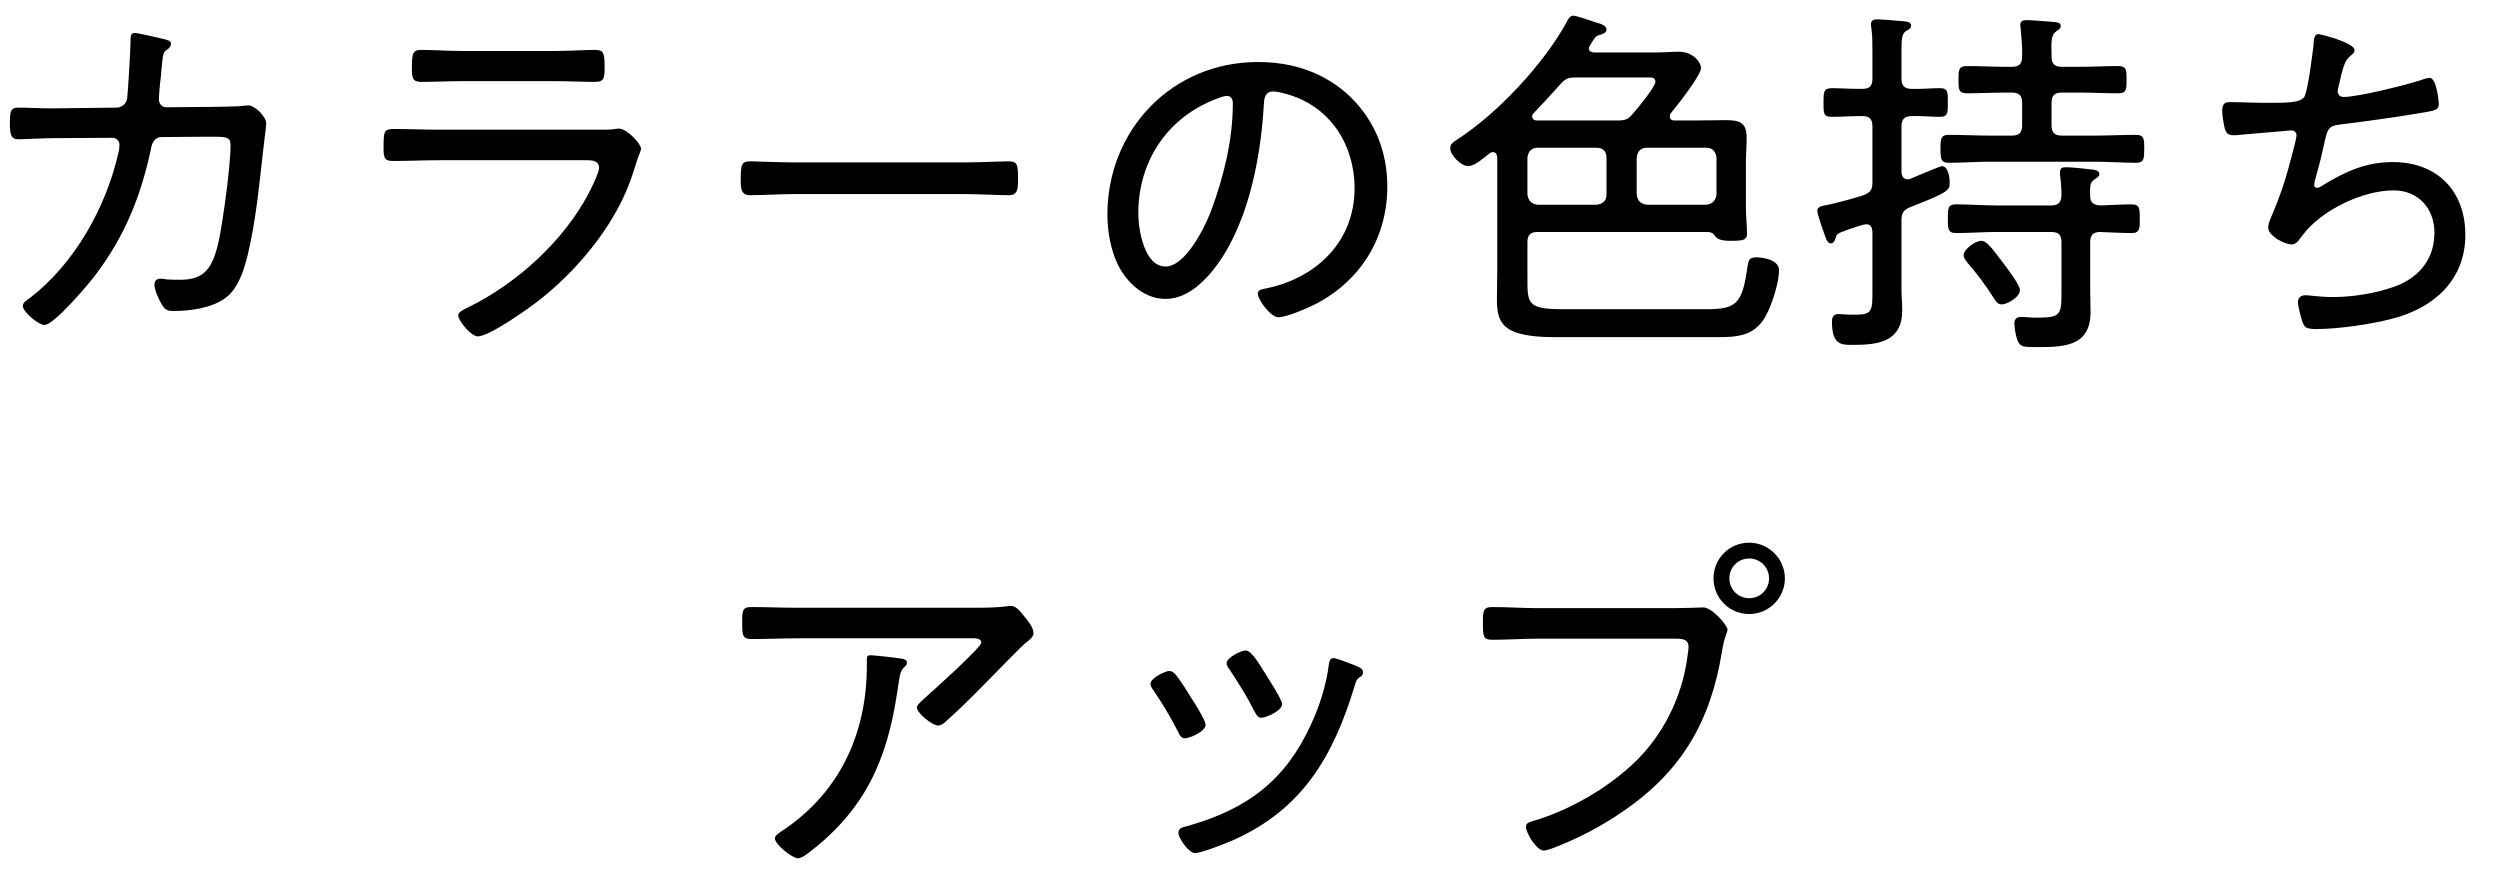 <svg width="66" height="23" viewBox="0 0 66 23" fill="none" xmlns="http://www.w3.org/2000/svg">
<path d="M40.605 16.055H44.13C44.489 16.055 44.946 16.036 44.965 16.036C45.208 16.036 45.606 16.521 45.606 16.618C45.606 16.715 45.529 16.774 45.461 17.191C45.169 19.017 44.412 20.347 42.868 21.405C42.315 21.794 41.703 22.114 41.062 22.366C40.974 22.396 40.848 22.454 40.751 22.454C40.567 22.454 40.285 21.988 40.285 21.832C40.285 21.726 40.373 21.706 40.46 21.677C41.489 21.386 42.664 20.687 43.383 19.89C44.033 19.162 44.441 18.24 44.557 17.269C44.567 17.23 44.577 17.123 44.577 17.075C44.577 16.832 44.334 16.861 44.082 16.861H40.596C40.198 16.861 39.8 16.89 39.401 16.89C39.149 16.89 39.149 16.793 39.149 16.443C39.149 16.142 39.149 16.026 39.392 16.026C39.8 16.026 40.198 16.055 40.605 16.055ZM46.179 14.744C45.888 14.744 45.655 14.977 45.655 15.268C45.655 15.56 45.888 15.793 46.179 15.793C46.47 15.793 46.703 15.56 46.703 15.268C46.703 14.977 46.47 14.744 46.179 14.744ZM46.179 14.327C46.694 14.327 47.121 14.754 47.121 15.268C47.121 15.793 46.694 16.21 46.179 16.21C45.655 16.21 45.237 15.793 45.237 15.268C45.237 14.744 45.655 14.327 46.179 14.327Z" fill="black"/>
<path d="M35.732 17.55C35.78 17.57 35.829 17.589 35.848 17.599C35.916 17.628 35.984 17.667 35.984 17.744C35.984 17.822 35.935 17.861 35.877 17.89C35.809 17.948 35.809 17.968 35.77 18.084C35.207 19.949 34.392 21.376 32.527 22.192C32.352 22.269 31.712 22.522 31.547 22.522C31.381 22.522 31.11 22.124 31.11 21.988C31.11 21.852 31.226 21.842 31.362 21.803C32.935 21.357 33.945 20.599 34.625 19.094C34.838 18.638 35.023 18.046 35.081 17.541C35.1 17.463 35.1 17.375 35.207 17.375C35.275 17.375 35.557 17.482 35.732 17.55ZM32.887 17.172C33.052 17.172 33.285 17.599 33.44 17.842C33.518 17.968 33.848 18.473 33.848 18.589C33.848 18.764 33.421 18.949 33.304 18.949C33.197 18.949 33.158 18.852 33.11 18.764C32.916 18.376 32.702 18.046 32.469 17.686C32.43 17.638 32.382 17.57 32.382 17.512C32.382 17.356 32.77 17.172 32.887 17.172ZM30.867 17.715C30.935 17.715 30.974 17.744 31.022 17.793C31.129 17.91 31.343 18.249 31.43 18.395C31.517 18.521 31.828 19.017 31.828 19.133C31.828 19.317 31.401 19.492 31.284 19.492C31.187 19.492 31.148 19.415 31.11 19.337C30.916 18.949 30.692 18.58 30.449 18.22C30.41 18.172 30.372 18.113 30.372 18.055C30.372 17.9 30.76 17.715 30.867 17.715Z" fill="black"/>
<path d="M22.982 17.298C23.079 17.298 23.672 17.366 23.779 17.385C23.846 17.395 23.944 17.405 23.944 17.502C23.944 17.55 23.905 17.58 23.876 17.609C23.769 17.706 23.759 17.803 23.72 18.055L23.691 18.25C23.419 20.075 22.837 21.376 21.351 22.512C21.273 22.57 21.157 22.658 21.06 22.658C20.924 22.658 20.458 22.299 20.458 22.134C20.458 22.056 20.555 21.998 20.671 21.92C22.176 20.91 22.885 19.357 22.885 17.57V17.405C22.885 17.327 22.905 17.298 22.982 17.298ZM21.079 16.045H25.643C25.944 16.045 26.294 16.045 26.585 16.006C26.614 15.997 26.653 15.997 26.682 15.997C26.828 15.997 26.905 16.113 27.031 16.259C27.119 16.366 27.284 16.56 27.284 16.715C27.284 16.822 27.158 16.91 27.07 16.977C26.963 17.065 26.332 17.715 26.187 17.861C25.798 18.259 25.41 18.657 24.992 19.026C24.934 19.085 24.856 19.153 24.769 19.153C24.604 19.153 24.206 18.822 24.206 18.677C24.206 18.599 24.361 18.483 24.429 18.415C24.614 18.25 25.905 17.094 25.905 16.968C25.905 16.832 25.701 16.851 25.604 16.851H21.079C20.662 16.851 20.244 16.871 19.827 16.871C19.594 16.871 19.594 16.735 19.594 16.463C19.594 16.162 19.584 16.026 19.817 16.026C20.244 16.026 20.662 16.045 21.079 16.045Z" fill="black"/>
<path d="M61.21 0.9C61.249 0.9 62.162 1.123 62.162 1.327C62.162 1.385 62.104 1.434 62.055 1.473C61.919 1.579 61.88 1.715 61.812 1.968C61.793 2.055 61.774 2.143 61.745 2.249C61.735 2.298 61.715 2.366 61.715 2.414C61.715 2.473 61.754 2.56 61.871 2.56C62.259 2.56 63.492 2.249 63.89 2.123C63.968 2.094 64.075 2.055 64.143 2.055C64.327 2.055 64.386 2.686 64.386 2.754C64.386 2.9 64.25 2.919 64.104 2.948C63.463 3.065 62.414 3.211 61.764 3.288C61.463 3.327 61.443 3.405 61.346 3.852C61.307 4.026 61.259 4.25 61.172 4.551C61.152 4.628 61.094 4.813 61.094 4.881C61.094 4.929 61.123 4.958 61.172 4.958C61.22 4.958 61.269 4.929 61.307 4.9C61.91 4.531 62.453 4.279 63.172 4.279C64.337 4.279 65.085 5.036 65.085 6.201C65.085 7.396 64.25 8.134 63.152 8.415C62.599 8.561 61.725 8.687 61.152 8.687C60.871 8.687 60.832 8.639 60.773 8.464C60.735 8.338 60.667 8.095 60.667 7.969C60.667 7.852 60.754 7.794 60.861 7.794C60.977 7.794 61.249 7.842 61.579 7.842C62.113 7.842 62.725 7.745 63.23 7.561C63.861 7.328 64.269 6.842 64.269 6.143C64.269 5.512 63.852 5.026 63.191 5.026C62.366 5.026 61.259 5.56 60.773 6.23C60.706 6.318 60.628 6.454 60.502 6.454C60.317 6.454 59.88 6.23 59.88 6.007C59.88 5.929 59.909 5.852 59.938 5.784C60.201 5.162 60.337 4.764 60.502 4.114C60.531 4.017 60.628 3.648 60.628 3.57C60.628 3.483 60.55 3.434 60.472 3.444L59.123 3.56C59.065 3.57 59.016 3.57 58.958 3.57C58.822 3.57 58.773 3.512 58.734 3.395C58.705 3.288 58.666 3.026 58.666 2.919C58.666 2.686 58.802 2.696 58.87 2.696C59.191 2.696 59.501 2.715 59.812 2.715C60.385 2.715 60.725 2.715 60.832 2.56C60.929 2.405 61.045 1.453 61.075 1.21C61.084 1.065 61.084 0.9 61.21 0.9Z" fill="black"/>
<path d="M53.326 7.658C53.326 7.852 52.976 8.036 52.85 8.036C52.753 8.036 52.705 7.978 52.656 7.901C52.423 7.532 52.219 7.26 51.937 6.93C51.898 6.881 51.84 6.813 51.84 6.735C51.84 6.58 52.151 6.357 52.306 6.357C52.462 6.357 52.627 6.609 52.889 6.949C52.986 7.075 53.326 7.522 53.326 7.658ZM50.199 3.337V4.541C50.199 4.638 50.248 4.735 50.364 4.735C50.394 4.735 50.413 4.725 50.442 4.716C50.559 4.667 51.219 4.386 51.267 4.386C51.432 4.386 51.471 4.687 51.471 4.803C51.471 5.017 51.491 5.056 50.442 5.463C50.248 5.541 50.199 5.628 50.199 5.823V7.619C50.199 7.813 50.219 8.007 50.219 8.192C50.219 9.017 49.597 9.105 48.927 9.105C48.626 9.105 48.364 9.124 48.364 8.493C48.364 8.367 48.403 8.289 48.549 8.289C48.578 8.289 48.646 8.299 48.684 8.299C48.782 8.308 48.888 8.308 48.995 8.308C49.432 8.308 49.432 8.192 49.432 7.668V6.114C49.422 6.007 49.393 5.92 49.267 5.92C49.238 5.92 49.16 5.939 49.131 5.949C48.937 6.017 48.85 6.036 48.752 6.075C48.481 6.172 48.49 6.182 48.452 6.308C48.432 6.366 48.403 6.425 48.335 6.425C48.238 6.425 48.209 6.308 48.141 6.114C48.102 6.017 47.976 5.638 47.976 5.57C47.976 5.444 48.121 5.434 48.218 5.415C48.393 5.386 49.034 5.211 49.199 5.153C49.393 5.075 49.432 4.997 49.432 4.803V3.337C49.432 3.143 49.355 3.065 49.17 3.065H49.131C48.869 3.065 48.607 3.084 48.345 3.084C48.131 3.084 48.141 2.968 48.141 2.706C48.141 2.385 48.151 2.327 48.403 2.327C48.549 2.327 48.772 2.346 49.131 2.346H49.17C49.355 2.346 49.432 2.269 49.432 2.084V1.375C49.432 1.152 49.432 0.919 49.403 0.735C49.393 0.705 49.393 0.667 49.393 0.637C49.393 0.531 49.471 0.511 49.568 0.511C49.675 0.511 50.112 0.55 50.238 0.56C50.316 0.569 50.452 0.569 50.452 0.676C50.452 0.754 50.384 0.783 50.316 0.822C50.209 0.89 50.199 1.036 50.199 1.375V2.084C50.199 2.269 50.287 2.346 50.471 2.346C50.724 2.356 50.966 2.327 51.219 2.327C51.432 2.327 51.423 2.453 51.423 2.706C51.423 2.958 51.432 3.084 51.219 3.084C50.966 3.084 50.724 3.055 50.471 3.065C50.287 3.065 50.199 3.143 50.199 3.337ZM55.181 5.182C55.181 5.347 55.268 5.405 55.433 5.424C55.676 5.415 56.064 5.395 56.278 5.395C56.491 5.395 56.491 5.522 56.491 5.774C56.491 6.027 56.491 6.153 56.278 6.153C56.006 6.153 55.705 6.133 55.423 6.124C55.248 6.133 55.181 6.221 55.181 6.395V7.638C55.181 7.833 55.19 8.036 55.19 8.24C55.19 9.192 54.413 9.163 53.685 9.163C53.423 9.163 53.326 9.153 53.258 8.978C53.219 8.872 53.18 8.658 53.18 8.541C53.18 8.425 53.239 8.367 53.355 8.367C53.404 8.367 53.472 8.367 53.52 8.376C53.617 8.386 53.714 8.386 53.811 8.386C54.423 8.386 54.423 8.279 54.423 7.687V6.395C54.423 6.201 54.346 6.124 54.151 6.124H52.724C52.365 6.124 52.005 6.153 51.636 6.153C51.423 6.153 51.423 6.036 51.423 5.774C51.423 5.502 51.423 5.395 51.636 5.395C52.005 5.395 52.365 5.424 52.724 5.424H54.151C54.326 5.424 54.404 5.357 54.423 5.182C54.423 4.988 54.413 4.813 54.384 4.619V4.541C54.384 4.434 54.452 4.415 54.54 4.415C54.685 4.415 55.054 4.453 55.21 4.473C55.287 4.483 55.423 4.492 55.423 4.599C55.423 4.657 55.365 4.687 55.297 4.735C55.171 4.813 55.171 4.92 55.181 5.182ZM54.161 1.492C54.161 1.686 54.239 1.764 54.433 1.764H54.889C55.239 1.764 55.579 1.744 55.928 1.744C56.142 1.744 56.142 1.861 56.142 2.104C56.142 2.346 56.142 2.463 55.928 2.463C55.579 2.463 55.239 2.444 54.889 2.444H54.433C54.239 2.444 54.161 2.521 54.161 2.715V3.308C54.161 3.502 54.239 3.58 54.433 3.58H55.307C55.666 3.58 56.025 3.56 56.394 3.56C56.608 3.56 56.608 3.677 56.608 3.929C56.608 4.172 56.608 4.298 56.394 4.298C56.035 4.298 55.666 4.269 55.307 4.269H52.53C52.17 4.269 51.811 4.298 51.442 4.298C51.238 4.298 51.229 4.182 51.229 3.929C51.229 3.667 51.238 3.56 51.442 3.56C51.811 3.56 52.17 3.58 52.53 3.58H53.112C53.306 3.58 53.384 3.502 53.384 3.308V2.715C53.384 2.521 53.306 2.444 53.112 2.444H52.957C52.617 2.444 52.267 2.463 51.918 2.463C51.704 2.463 51.704 2.346 51.704 2.104C51.704 1.861 51.704 1.744 51.918 1.744C52.267 1.744 52.617 1.764 52.957 1.764H53.112C53.306 1.764 53.384 1.686 53.384 1.492C53.394 1.249 53.365 0.997 53.345 0.754C53.345 0.725 53.336 0.686 53.336 0.657C53.336 0.55 53.413 0.531 53.501 0.531C53.646 0.531 54.064 0.569 54.219 0.579C54.287 0.589 54.404 0.589 54.404 0.686C54.404 0.754 54.346 0.783 54.278 0.832C54.151 0.929 54.151 1.074 54.161 1.492Z" fill="black"/>
<path d="M42.412 5.133V4.162C42.412 3.997 42.315 3.9 42.15 3.9H40.596C40.431 3.9 40.344 3.997 40.324 4.162V5.133C40.344 5.298 40.431 5.386 40.596 5.405H42.15C42.315 5.386 42.412 5.298 42.412 5.133ZM43.208 4.162V5.133C43.227 5.298 43.315 5.386 43.48 5.405H45.043C45.208 5.386 45.296 5.298 45.315 5.133V4.162C45.296 3.997 45.208 3.9 45.043 3.9H43.48C43.315 3.9 43.227 3.997 43.208 4.162ZM40.489 2.987C40.46 3.016 40.45 3.036 40.45 3.075C40.45 3.143 40.499 3.172 40.557 3.181H42.684C42.897 3.181 42.975 3.162 43.111 2.997C43.227 2.871 43.703 2.288 43.703 2.162C43.703 2.026 43.577 2.045 43.48 2.045H41.606C41.392 2.045 41.324 2.074 41.179 2.24C40.955 2.492 40.722 2.744 40.489 2.987ZM44.111 2.987C44.092 3.016 44.082 3.036 44.082 3.075C44.082 3.152 44.14 3.181 44.208 3.181H44.694C44.985 3.181 45.267 3.172 45.558 3.172C45.927 3.172 46.111 3.23 46.111 3.638C46.111 3.861 46.092 4.075 46.092 4.288V5.463C46.092 5.716 46.121 5.968 46.121 6.153C46.121 6.318 46.063 6.357 45.733 6.357C45.587 6.357 45.373 6.366 45.276 6.23C45.218 6.133 45.14 6.124 45.034 6.124H40.596C40.402 6.124 40.324 6.201 40.324 6.395V7.298C40.324 8.017 40.305 8.163 41.276 8.163H45.034C45.82 8.163 45.995 8.046 46.131 7.056C46.16 6.881 46.17 6.794 46.364 6.794C46.578 6.794 46.966 6.871 46.966 7.133C46.966 7.473 46.772 8.066 46.607 8.357C46.315 8.871 45.869 8.901 45.335 8.901H41.053C40.732 8.901 40.315 8.881 40.014 8.774C39.586 8.619 39.518 8.318 39.518 7.9C39.518 7.638 39.528 7.386 39.528 7.124V4.162C39.518 4.084 39.499 4.016 39.411 4.016C39.373 4.016 39.343 4.036 39.314 4.055C39.178 4.162 38.936 4.385 38.761 4.385C38.567 4.385 38.285 4.094 38.285 3.91C38.285 3.803 38.373 3.745 38.45 3.696C39.528 3.007 40.761 1.686 41.373 0.56C41.402 0.492 41.451 0.414 41.538 0.414C41.616 0.414 42.014 0.55 42.121 0.589C42.218 0.618 42.412 0.657 42.412 0.783C42.412 0.88 42.276 0.909 42.208 0.929C42.111 0.958 42.072 1.045 41.975 1.201C41.956 1.23 41.946 1.249 41.946 1.278C41.946 1.356 42.014 1.375 42.072 1.385H43.733C43.927 1.385 44.121 1.366 44.315 1.366C44.723 1.366 44.907 1.667 44.907 1.793C44.907 1.997 44.267 2.793 44.111 2.987Z" fill="black"/>
<path d="M32.391 2.531C32.304 2.531 32.119 2.608 32.041 2.638C30.789 3.143 30.051 4.288 30.051 5.628C30.051 6.056 30.206 7.036 30.77 7.036C31.294 7.036 31.799 6.017 31.964 5.589C32.313 4.657 32.547 3.677 32.547 2.725C32.547 2.618 32.498 2.531 32.391 2.531ZM33.207 1.637C34.139 1.637 34.993 1.919 35.673 2.579C36.314 3.22 36.625 4.026 36.625 4.929C36.625 6.259 35.935 7.395 34.751 8.017C34.547 8.124 33.964 8.376 33.751 8.376C33.547 8.376 33.207 7.92 33.207 7.745C33.207 7.638 33.362 7.629 33.45 7.609C34.77 7.328 35.761 6.366 35.761 4.968C35.761 3.842 35.139 2.841 34.032 2.502C33.945 2.473 33.712 2.414 33.624 2.414C33.372 2.414 33.372 2.628 33.362 2.812C33.275 4.249 32.925 6.046 31.983 7.182C31.682 7.541 31.274 7.891 30.77 7.891C30.216 7.891 29.769 7.483 29.527 7.017C29.323 6.619 29.235 6.104 29.235 5.667C29.235 3.424 30.944 1.637 33.207 1.637Z" fill="black"/>
<path d="M20.992 4.288H25.448C25.856 4.288 26.458 4.259 26.614 4.259C26.857 4.259 26.876 4.327 26.876 4.735C26.876 4.958 26.876 5.153 26.643 5.153C26.245 5.153 25.847 5.123 25.448 5.123H20.992C20.593 5.123 20.195 5.153 19.797 5.153C19.555 5.153 19.555 4.958 19.555 4.735C19.555 4.327 19.584 4.259 19.817 4.259C19.972 4.259 20.574 4.288 20.992 4.288Z" fill="black"/>
<path d="M11.583 3.424H15.797C15.942 3.424 16.088 3.424 16.185 3.414C16.234 3.405 16.292 3.395 16.34 3.395C16.554 3.395 16.923 3.803 16.923 3.919C16.923 3.987 16.865 4.084 16.807 4.269C16.661 4.754 16.515 5.143 16.263 5.59C15.777 6.463 15.03 7.298 14.253 7.91C13.971 8.134 12.923 8.881 12.612 8.881C12.447 8.881 12.097 8.483 12.097 8.318C12.097 8.221 12.321 8.134 12.398 8.095C13.661 7.464 14.874 6.366 15.535 5.114C15.602 4.988 15.816 4.56 15.816 4.434C15.816 4.25 15.651 4.23 15.496 4.23H11.573C11.175 4.23 10.767 4.25 10.369 4.25C10.126 4.25 10.126 4.133 10.126 3.861C10.126 3.463 10.146 3.405 10.398 3.405C10.786 3.405 11.184 3.424 11.583 3.424ZM12.204 1.346H14.632C15.001 1.346 15.476 1.317 15.709 1.317C15.933 1.317 15.962 1.395 15.962 1.774C15.962 2.055 15.952 2.162 15.709 2.162C15.35 2.162 14.991 2.142 14.632 2.142H12.204C11.845 2.142 11.486 2.162 11.126 2.162C10.883 2.162 10.874 2.055 10.874 1.774C10.874 1.405 10.903 1.317 11.117 1.317C11.379 1.317 11.835 1.346 12.204 1.346Z" fill="black"/>
<path d="M1.319 2.861H1.426L3.077 2.841C3.222 2.841 3.339 2.735 3.358 2.589C3.378 2.453 3.446 1.278 3.446 1.103C3.446 1.006 3.436 0.87 3.552 0.87C3.65 0.87 4.213 1.006 4.339 1.035C4.407 1.055 4.514 1.074 4.514 1.152C4.514 1.22 4.465 1.278 4.417 1.307C4.31 1.375 4.3 1.404 4.261 1.861C4.252 1.968 4.242 2.084 4.222 2.23C4.213 2.356 4.193 2.57 4.193 2.618C4.193 2.735 4.271 2.832 4.397 2.832L5.562 2.822C5.727 2.822 6.203 2.812 6.349 2.803C6.417 2.793 6.485 2.783 6.553 2.783C6.737 2.783 7.029 3.084 7.029 3.259C7.029 3.337 6.951 3.9 6.941 4.026C6.854 4.803 6.776 5.589 6.621 6.357C6.524 6.832 6.378 7.541 5.97 7.852C5.611 8.133 5.019 8.211 4.572 8.211C4.417 8.211 4.349 8.172 4.271 8.036C4.193 7.91 4.077 7.658 4.077 7.512C4.077 7.415 4.135 7.357 4.232 7.357C4.29 7.357 4.339 7.366 4.397 7.376C4.514 7.386 4.63 7.386 4.756 7.386C5.397 7.386 5.621 7.094 5.786 6.308C5.893 5.784 6.087 4.356 6.087 3.851C6.087 3.599 5.98 3.609 5.485 3.609L4.281 3.618C4.028 3.618 3.999 3.861 3.98 3.958C3.717 5.182 3.29 6.24 2.533 7.24C2.358 7.483 1.426 8.58 1.173 8.58C1.018 8.58 0.601 8.231 0.601 8.075C0.601 7.988 0.717 7.92 0.795 7.862C1.97 6.959 2.805 5.463 3.125 4.036C3.145 3.968 3.154 3.89 3.154 3.822C3.154 3.715 3.067 3.638 2.96 3.638L1.436 3.647C1.164 3.647 0.639 3.677 0.484 3.677C0.29 3.677 0.261 3.55 0.261 3.24C0.261 2.929 0.29 2.841 0.484 2.841C0.766 2.841 1.038 2.861 1.319 2.861Z" fill="black"/>
</svg>
